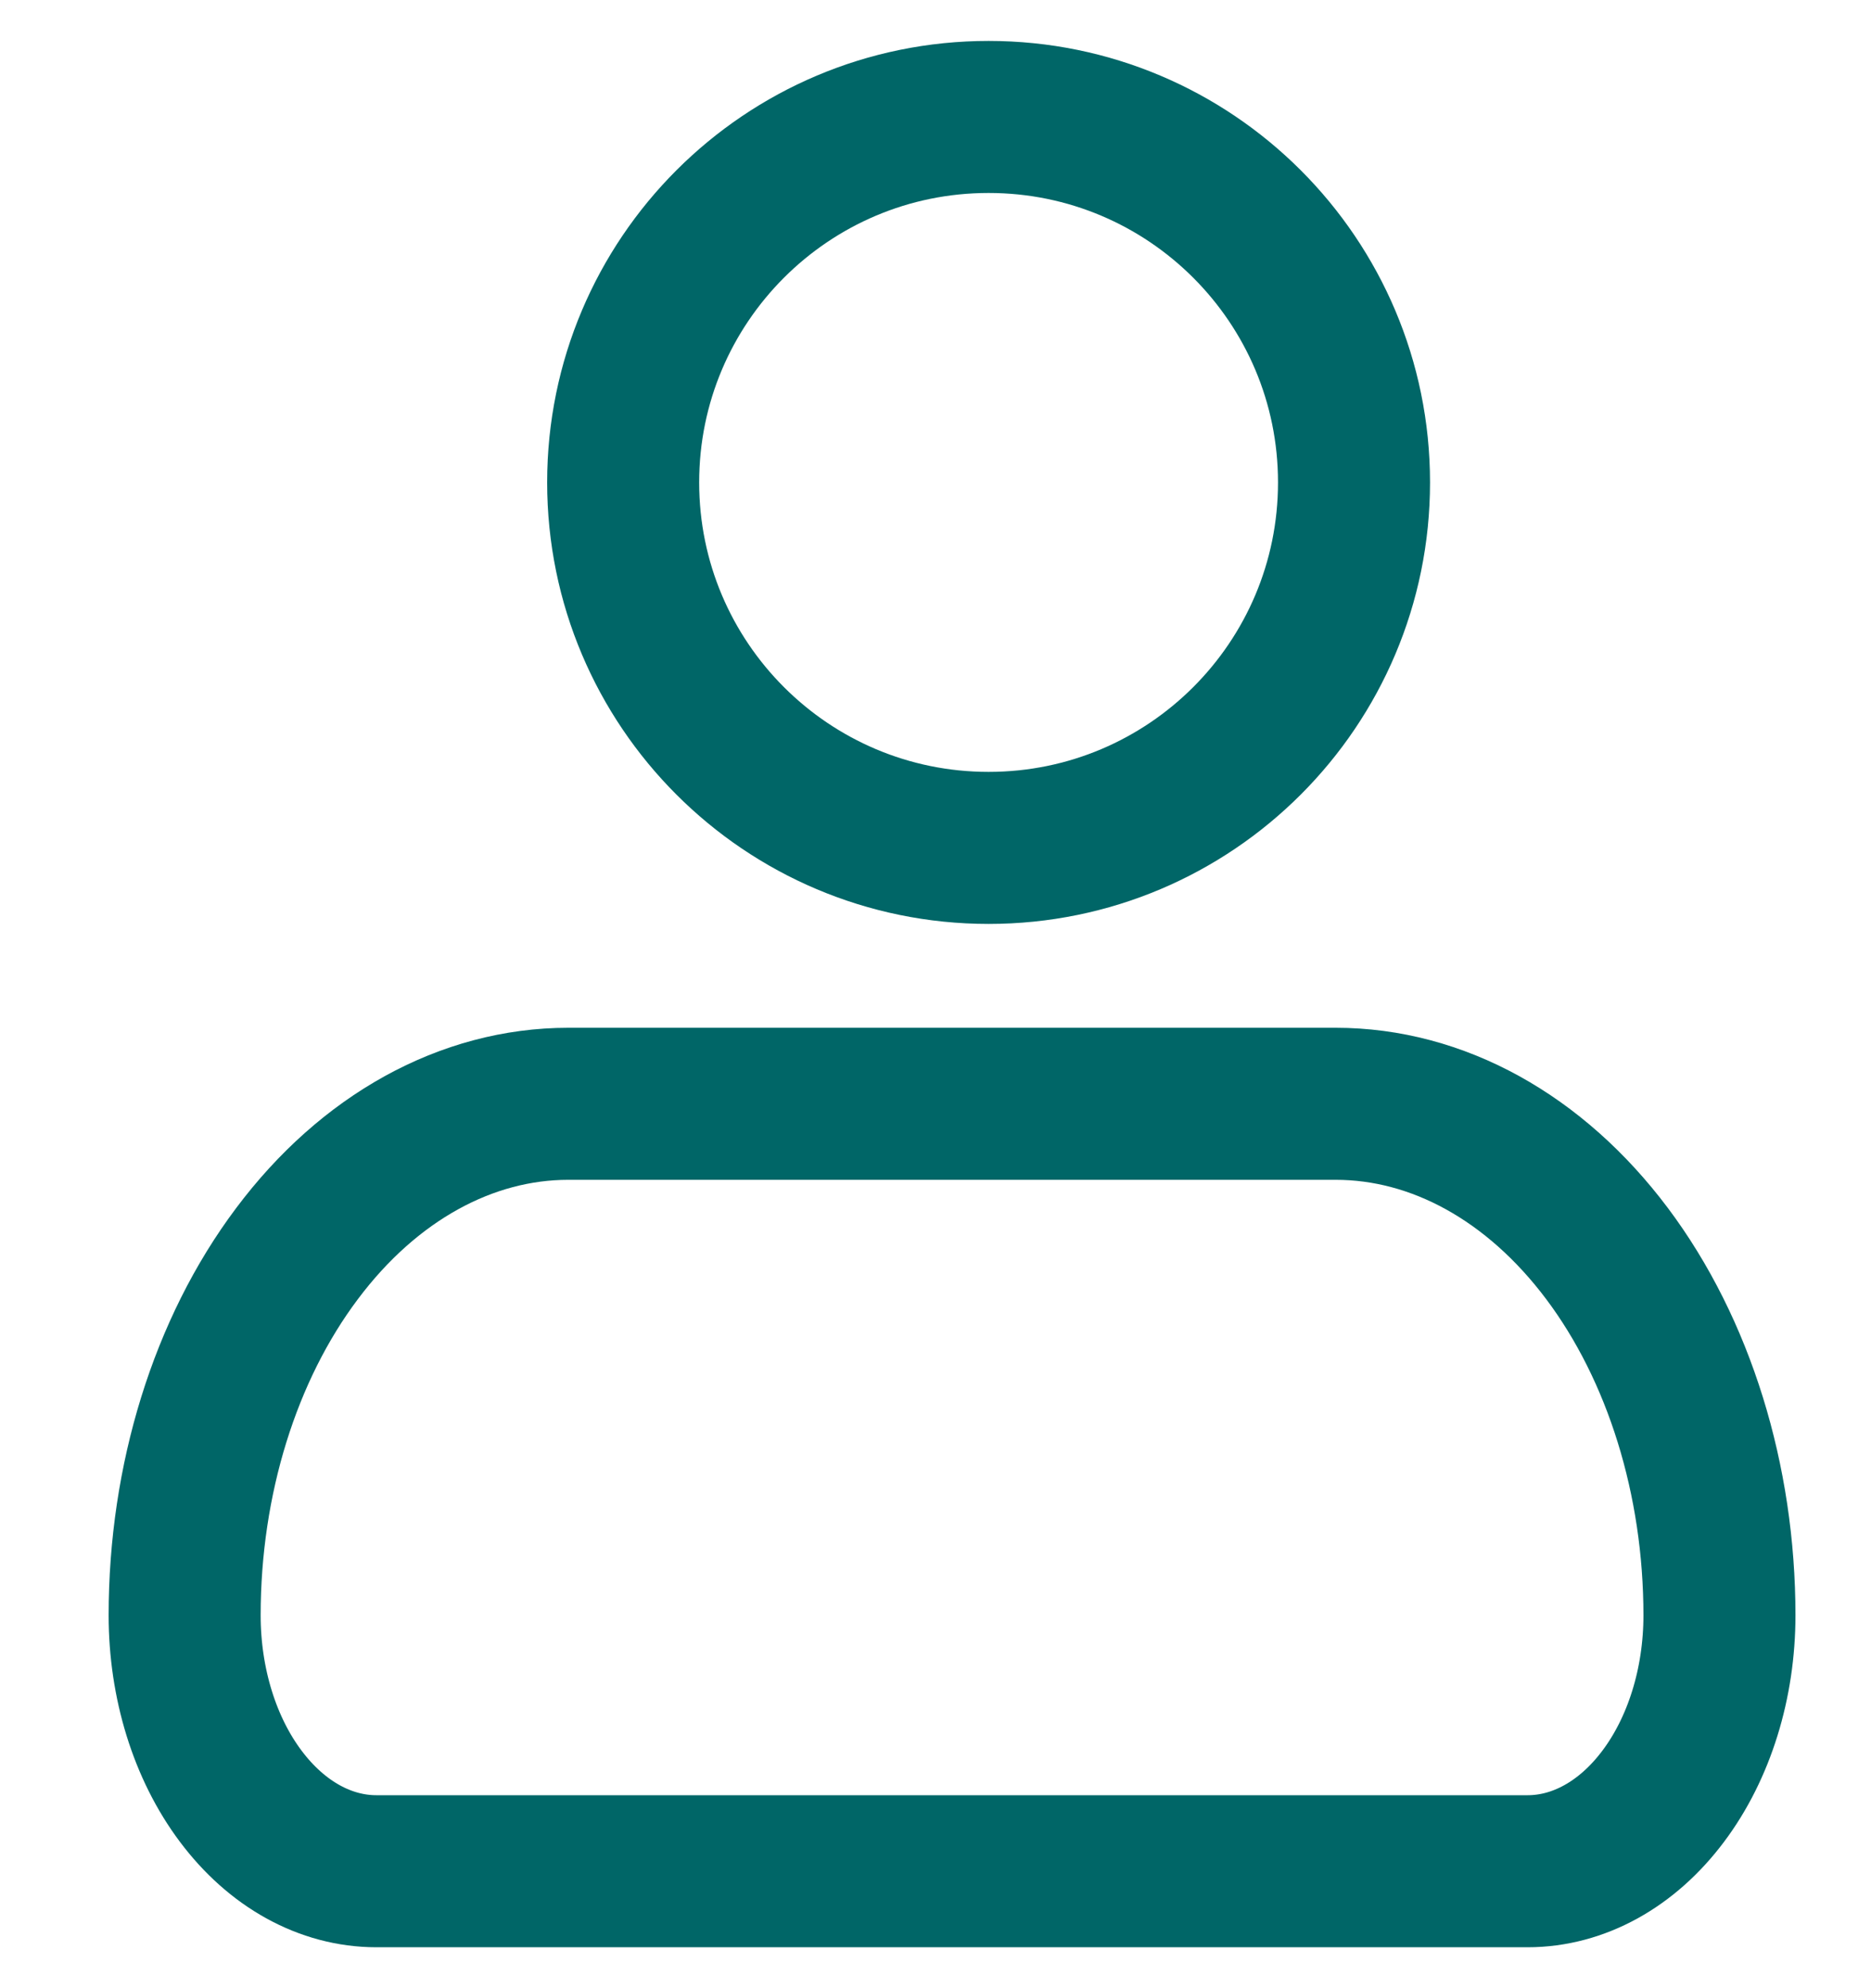 <svg width="16" height="17" viewBox="0 0 16 17" fill="none" xmlns="http://www.w3.org/2000/svg">
<path d="M1.579 13.812C1.579 12.652 1.924 11.539 2.54 10.719C3.155 9.898 3.99 9.438 4.86 9.438H11.422C12.293 9.438 13.127 9.898 13.743 10.719C14.358 11.539 14.704 12.652 14.704 13.812C14.704 14.393 14.531 14.949 14.223 15.359C13.915 15.77 13.498 16 13.063 16H3.219C2.784 16 2.367 15.77 2.059 15.359C1.751 14.949 1.579 14.393 1.579 13.812Z" stroke="#006667" stroke-width="1.3" stroke-linejoin="round"/>
<path d="M8.454 7.25C10.18 7.25 11.579 5.851 11.579 4.125C11.579 2.399 10.18 1 8.454 1C6.728 1 5.329 2.399 5.329 4.125C5.329 5.851 6.728 7.25 8.454 7.25Z" stroke="#006667" stroke-width="1.3"/>
</svg>

